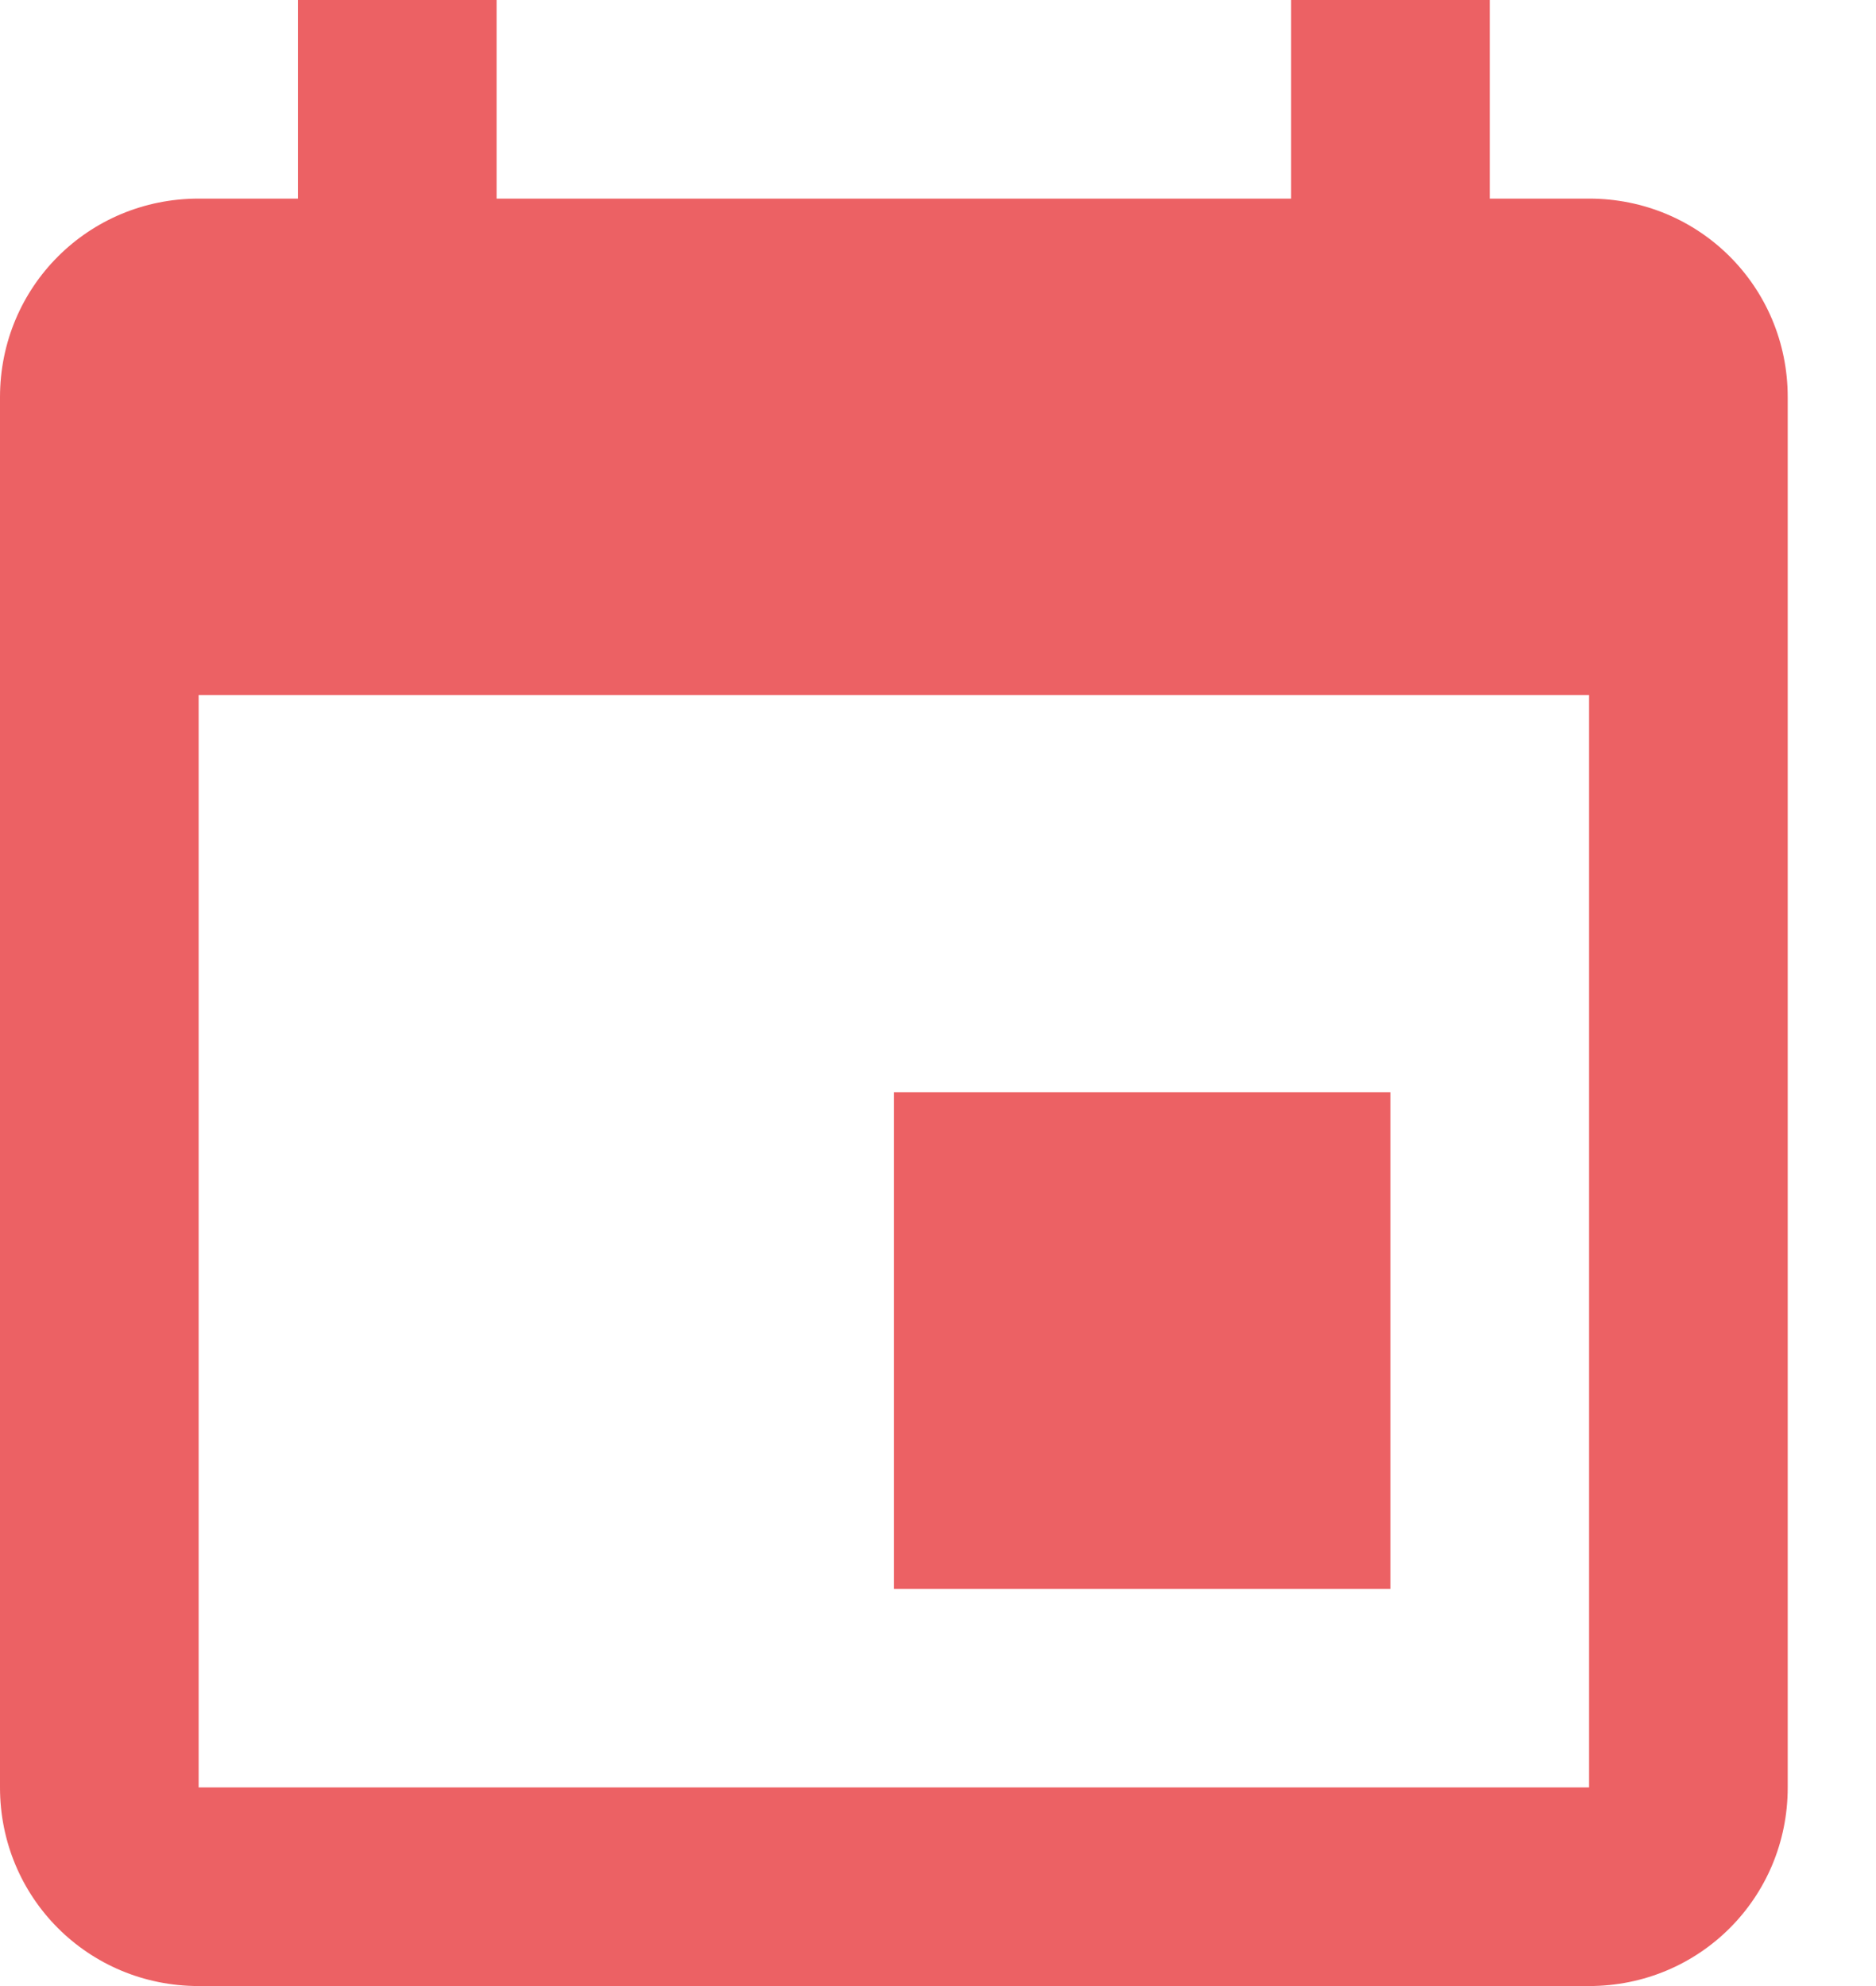 <?xml version="1.0" encoding="utf-8"?>
<!-- Generator: Adobe Illustrator 19.1.0, SVG Export Plug-In . SVG Version: 6.00 Build 0)  -->
<svg version="1.1" id="Layer_1" xmlns="http://www.w3.org/2000/svg" xmlns:xlink="http://www.w3.org/1999/xlink" x="0px" y="0px"
	 width="17px" height="18px" viewBox="0 0 17 18" style="enable-background:new 0 0 17 18;" xml:space="preserve">
<style type="text/css">
	.st0{opacity:0.7;fill:#e51e23;}
</style>
<path class="st0" d="M14.4,16.2H1.8V6.3h12.6 M11.7,0v1.8H4.5V0H2.7v1.8H1.8C0.8,1.8,0,2.6,0,3.6v12.6c0,1,0.8,1.8,1.8,1.8h12.6
	c1,0,1.8-0.8,1.8-1.8V3.6c0-1-0.8-1.8-1.8-1.8h-0.9V0 M12.6,9.9H8.1v4.5h4.5V9.9z"/>
</svg>
